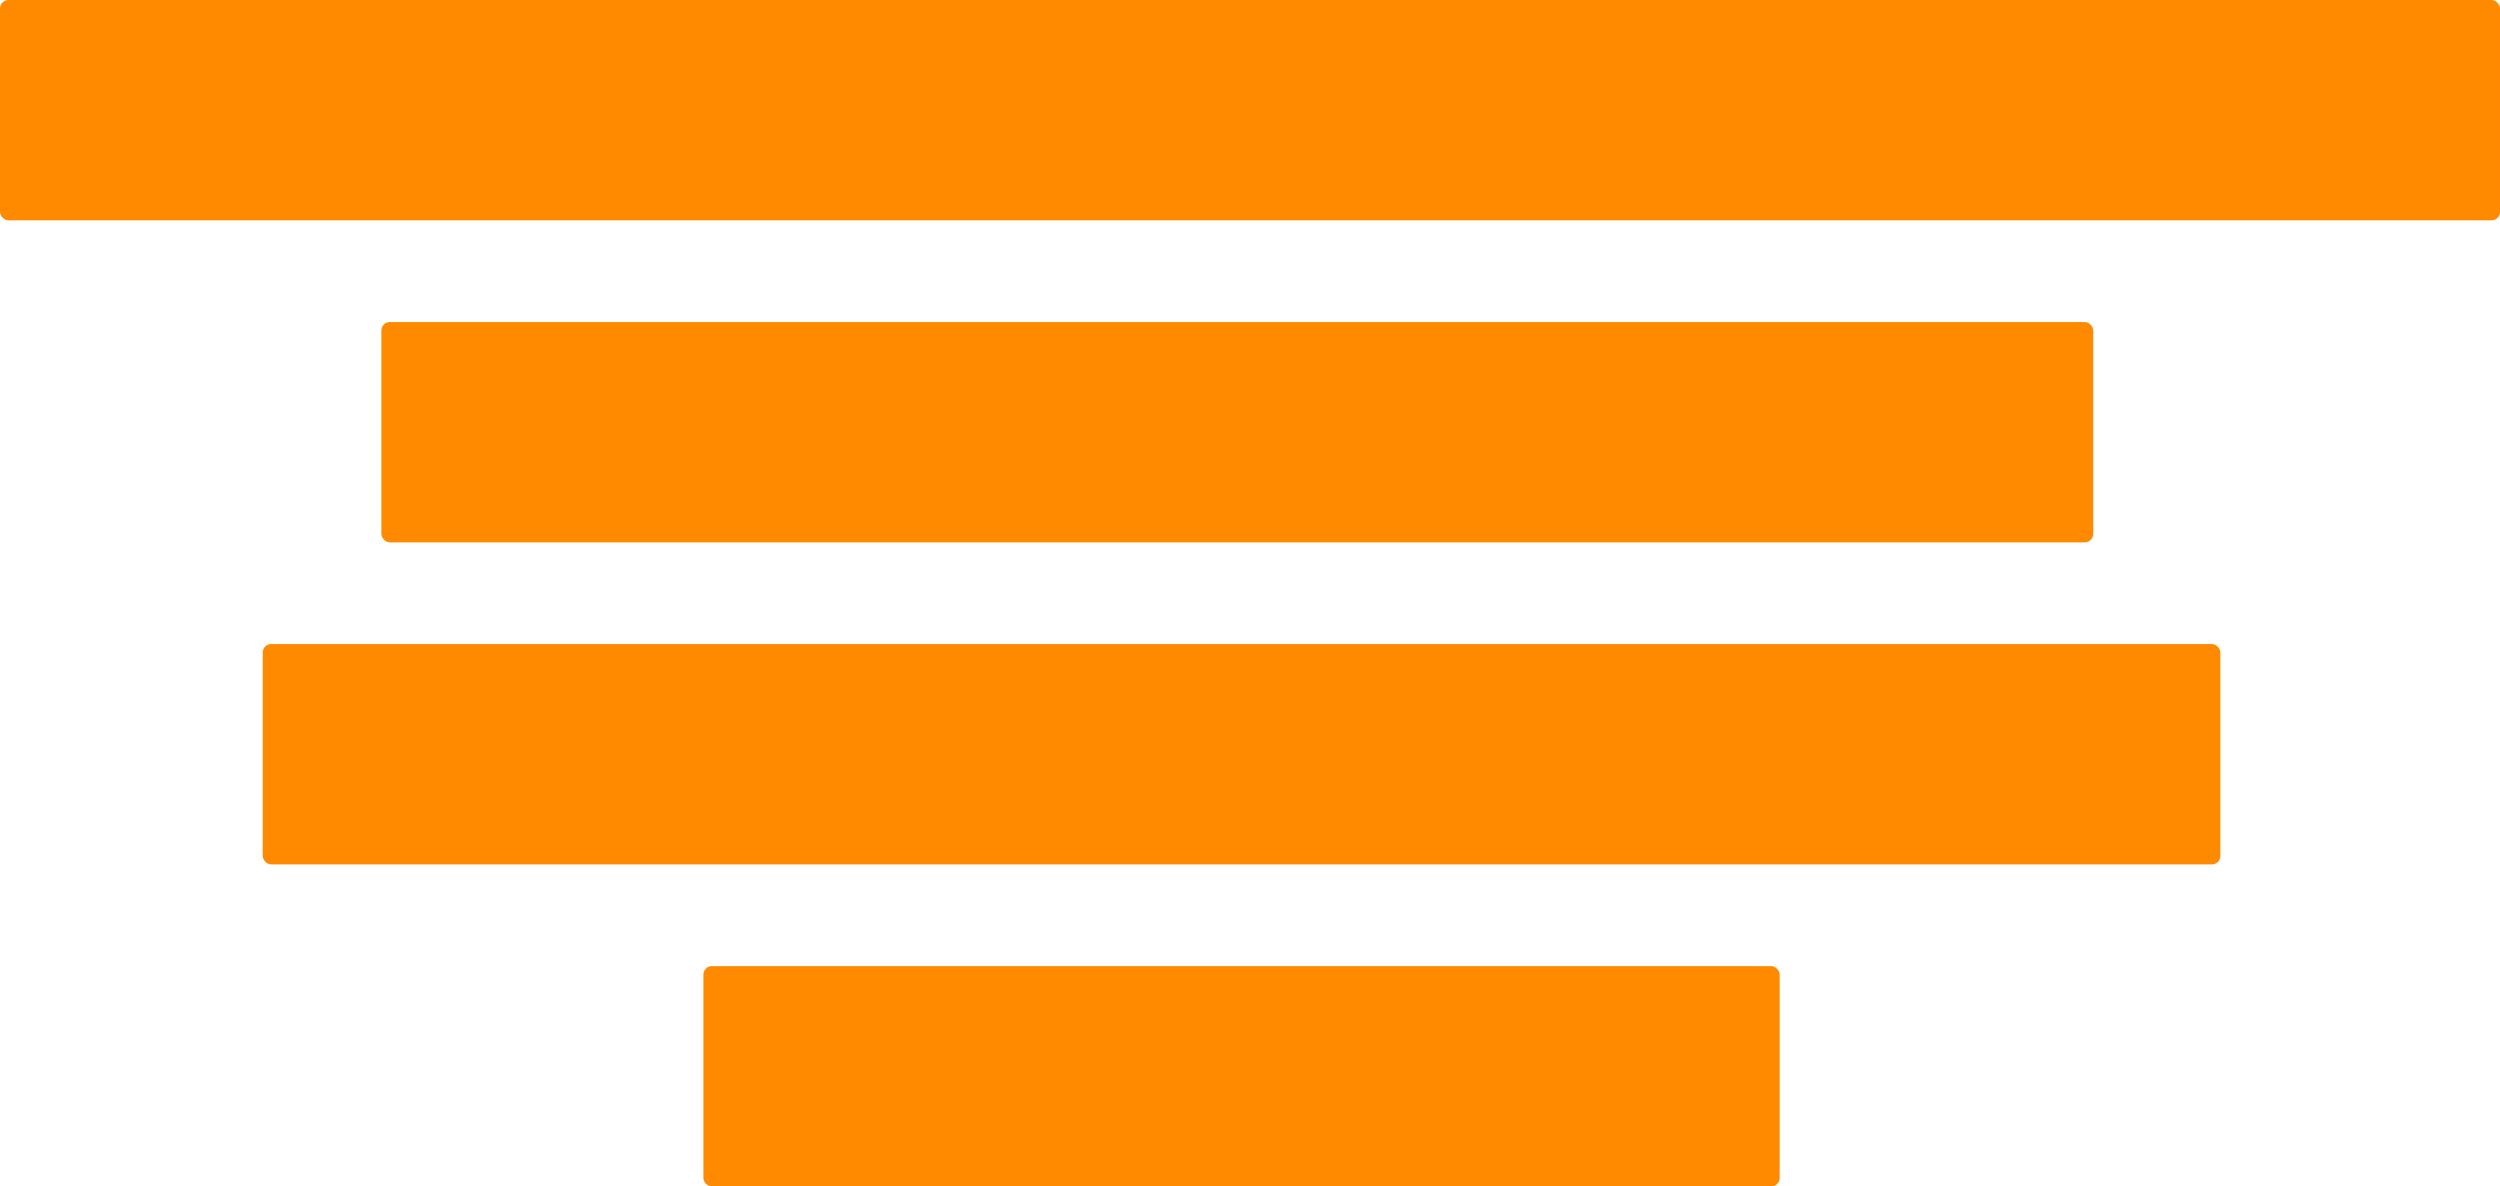 <?xml version="1.0" encoding="UTF-8"?> <svg xmlns="http://www.w3.org/2000/svg" width="295" height="140" viewBox="0 0 295 140" fill="none"> <rect width="295" height="26" rx="1" fill="#FF8A00"></rect> <rect x="45" y="38" width="202" height="26" rx="1" fill="#FF8A00"></rect> <rect x="31" y="76" width="231" height="26" rx="1" fill="#FF8A00"></rect> <rect x="83" y="114" width="127" height="26" rx="1" fill="#FF8A00"></rect> </svg> 